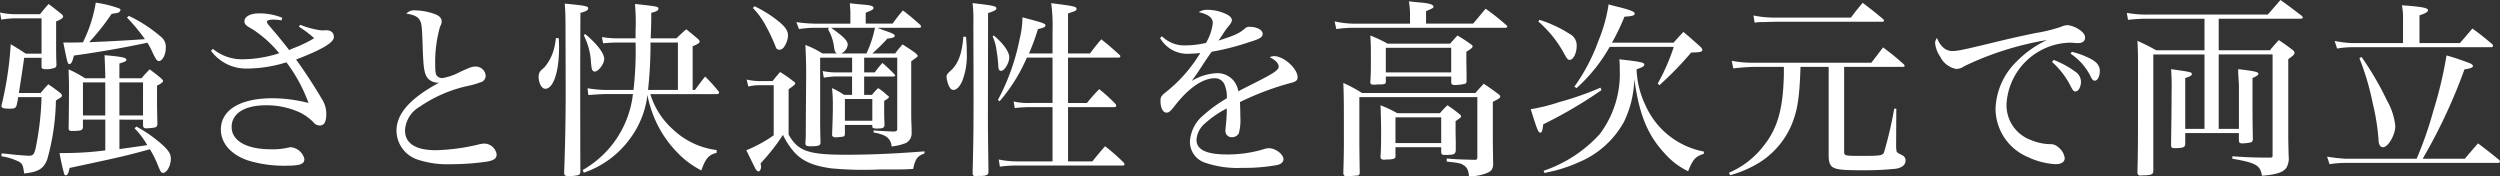 <svg xmlns="http://www.w3.org/2000/svg" width="325.854" height="22.978"><rect width="100%" height="100%" fill="#333333" stroke="none"/><g data-name="グループ 250"><g data-name="グループ 360"><path data-name="パス 1769" d="M5.3 12.12a15.015 15.015 0 011-1.134c.69.468.887.616 1.524 1.108.2.172.249.271.249.369 0 .148-.027.172-.788.64a29.736 29.736 0 01-1.133 7.684C5.689 21.995 5 22.413 3.15 22.61c-.15-1.083-.222-1.28-.712-1.551a7.809 7.809 0 00-2.244-.69V20c.443.025.443.025 1.8.172.49.049 1.527.126 1.773.126.514 0 .665-.151.859-.889a37.535 37.535 0 00.788-6.748H2.362a7.217 7.217 0 01-.195 1.059c-.123.369-.274.443-.862.443-.862 0-1.111-.074-1.111-.345a.5.5 0 01.027-.172A45 45 0 001.4 5.764c.862.517 1.133.69 1.968 1.231h2.048V2.39H2.069a10.639 10.639 0 00-1.9.172L0 1.627a9.033 9.033 0 002.069.222h3.15c.47-.592.618-.764 1.111-1.329.763.566.961.739 1.65 1.281.172.148.246.246.246.345 0 .2-.274.394-.911.64v2.56c0 1.5 0 1.97.047 3.128-.022.222-.1.32-.244.369a3.139 3.139 0 01-1.035.177c-.52 0-.668-.074-.668-.3V7.538H3.15c-.1.714-.317 2.241-.69 4.581zm10.267 3.473v3.842c.3-.047.3-.047 1.431-.2 1.01-.148 1.749-.246 2.192-.32a10.359 10.359 0 00-1.657-2.195l.249-.222a17.576 17.576 0 013.4 2.389c.815.763 1.086 1.182 1.086 1.823 0 .862-.52 1.823-1.01 1.823-.246 0-.323-.1-.766-1.207a12.289 12.289 0 00-.958-1.872c-3.35.911-3.35.911-10.467 2.438-.123.665-.271.961-.493.961-.123 0-.2-.1-.246-.32a29.81 29.81 0 01-.566-2.586h.961a41.831 41.831 0 005-.345v-4.011h-2.914v1.01c-.047.394-.268.468-1.5.468-.244 0-.345-.1-.367-.32.022-1.01.049-2.734.049-5.615 0-.566-.027-1.108-.049-2.093a15.179 15.179 0 012.143 1.158h2.635v-.494c-.049-1.5-.077-2.34-.1-2.512 2.091.172 2.857.32 2.857.566v.025c-.025.2-.123.246-.914.493v1.92h2.882c.443-.517.594-.665 1.062-1.158.665.493.859.64 1.478 1.158.17.172.271.271.271.345 0 .148-.222.345-.788.616v1.8c0 1.207.022 2.1.049 3.251-.049.222-.1.32-.274.394a6.986 6.986 0 01-1.2.123c-.274 0-.372-.123-.4-.369v-.763zM16.8 2.07a18.686 18.686 0 014.16 2.709 1.67 1.67 0 01.64 1.552c0 .813-.446 1.625-.889 1.625-.244 0-.367-.172-.813-1.084a9.583 9.583 0 00-.687-1.305A135.075 135.075 0 019.63 7.242c-.172.763-.345 1.108-.566 1.108-.246 0-.271-.1-.813-2.808h.887c.391 0 1.231 0 1.672-.025A18.212 18.212 0 0012.484.346a15.015 15.015 0 013.079.763c.025 0 .1.074.175.2-.027 0-.027 0-.151.222-.047.1-.246.172-1.034.271a30.8 30.8 0 01-2.928 3.694c2.758-.1 5.591-.271 7.263-.394a23.652 23.652 0 00-2.338-2.81zm-3.079 8.669h-2.909v4.31h2.906zm4.923 0h-3.081v4.31h3.079z" fill="#fff"/><path data-name="パス 1770" d="M39.133 3.228a10.653 10.653 0 002.83.739 2.549 2.549 0 00.348-.025h.194c.643 0 1.013.32 1.013.887 0 .714-1.527 1.625-4.926 2.931 1.179 1.625 2.537 3.719 3.347 5.123a3.536 3.536 0 01.591 1.946c0 1.059-.268 1.527-.859 1.527a1.049 1.049 0 01-.837-.443 6.628 6.628 0 00-1.751-1.256 10.423 10.423 0 00-4.406-.936c-2.783 0-4.485 1.059-4.485 2.832 0 1.8 1.946 2.906 5.123 2.906a8.963 8.963 0 002.269-.222 2.2 2.2 0 01.345-.049 2.03 2.03 0 011.743 1.523c0 .69-.539.887-2.436.887a15.8 15.8 0 01-4.926-.69c-2.192-.742-3.522-2.241-3.522-4.014 0-2.561 2.512-4.088 6.724-4.088a19.068 19.068 0 014.7.616 20.016 20.016 0 00-2.882-5.3 17.535 17.535 0 01-5.076.813 5.685 5.685 0 01-4.751-2.315l.246-.249a5.958 5.958 0 003.965 1.355 15.969 15.969 0 004.679-.788 15.068 15.068 0 00-3.522-3.15c-.813-.443-1.01-.64-1.01-1.01 0-.616.763-1.034 1.921-1.034a8.063 8.063 0 013 .566l-.077.345a7.468 7.468 0 00-1.034-.1c-.566 0-.884.1-.884.3 0 .148.222.419 1.034 1.352.17.2.813.963 1.872 2.318.222-.1.394-.172.49-.222a16.206 16.206 0 002.773-1.327 15.889 15.889 0 00-1.995-1.5z" fill="#fff"/><path data-name="パス 1771" d="M54.142 1.353a7.726 7.726 0 012.29.4c.788.244 1.133.566 1.133 1.032 0 .224 0 .246-.222.739a16.872 16.872 0 00-.616 5c0 .911.077 1.256.3 1.431a.922.922 0 00.638.222 7.368 7.368 0 002.266-.788c1.333-.618 1.625-.714 2.044-.714a1.291 1.291 0 011.332 1.224.9.9 0 01-.717.84 10.663 10.663 0 01-1.749.49 17.831 17.831 0 00-6.182 2.712 3.766 3.766 0 00-1.869 3.054c0 1.7 1.379 2.583 4.036 2.583a26.754 26.754 0 005.446-.719 3.533 3.533 0 01.884-.145 1.662 1.662 0 011.576 1.4c0 .52-.32.766-1.158.936a32.615 32.615 0 01-4.778.351 12.325 12.325 0 01-4.406-.613 4 4 0 01-2.709-3.746c0-2.214 1.746-4.212 5.539-6.256h-.148a1.888 1.888 0 01-1.256-.514c-.514-.594-.64-1.283-.736-4.584-.077-2.217-.123-2.583-.32-2.98-.246-.514-.742-.761-1.8-.936a1.413 1.413 0 011.182-.419" fill="#fff"/><path data-name="パス 1772" d="M72.819 4.973a12.1 12.1 0 01.049 1.231c0 3.155-.739 5.369-1.8 5.369-.471 0-.865-.763-.865-1.6a1.177 1.177 0 01.222-.69c.049-.074.049-.074.542-.517a6.054 6.054 0 001.162-2.118 8.534 8.534 0 00.323-1.675zm.889-1.575c0-1.527-.027-1.894-.1-2.928 2.783.268 3.057.345 3.057.613 0 .246-.249.394-1.013.591l-.026 6.824c0 3.645 0 12.216.025 13.891-.025.271-.12.394-.32.446a5.517 5.517 0 01-1.207.12c-.443 0-.591-.1-.591-.394v-.071c.123-3.377.2-6.874.2-10.889zm19.7 16.526c-1.034.246-1.453.742-1.995 2.29a11.727 11.727 0 01-3.251-2.46 14.419 14.419 0 01-3.4-5.864 10.092 10.092 0 01-.372-1.527 11.93 11.93 0 01-2.238 5.666 12.423 12.423 0 01-6.056 4.48l-.151-.345a13.057 13.057 0 006.551-9.9h-3.62c-.443 0-1.576.077-2.192.123l-.1-.887a14.706 14.706 0 002.29.222h3.698a44.316 44.316 0 00.271-6.182h-2.316c-.616 0-1.379.052-1.918.1l-.151-.813a11.438 11.438 0 002.094.171h2.29v-.982c.025-.566.025-.988.025-1.133 0-.813-.025-1.333-.1-2.367 2.931.32 3.054.345 3.054.616 0 .222-.246.372-.936.542 0 1.281 0 1.281-.074 3.325h3.35c.542-.517.69-.662 1.281-1.182.69.545.887.714 1.527 1.256.175.175.222.246.222.345 0 .175-.222.32-.911.616v5.689h.3c.566-.761.736-1.01 1.327-1.749a20.668 20.668 0 011.724 1.9.284.284 0 01.1.194c0 .123-.148.2-.369.2h-8.596a10.076 10.076 0 002.955 4.606 10.123 10.123 0 005.686 2.685zM76.267 4.431c1.551 1.284 2.485 2.513 2.485 3.251 0 .668-.763 1.65-1.256 1.65a.32.32 0 01-.268-.172c-.1-.172-.126-.244-.2-1.056a8.88 8.88 0 00-.933-3.5zm12.093 7.29V5.54h-3.572a55.481 55.481 0 01-.32 6.182z" fill="#fff"/><path data-name="パス 1773" d="M97.319 10.369a7.947 7.947 0 001.653.2h1.724c.416-.52.539-.665.982-1.182a15.559 15.559 0 011.7 1.182c.2.123.274.222.274.3 0 .123-.123.246-.862.766v5.908c1.23 2.162 2.536 2.626 7.536 2.626 3.2 0 6.48-.148 10.172-.443v.271c-.958.369-1.179.69-1.478 2.02-1.059.074-1.672.074-4.406.074a45.258 45.258 0 01-6.256-.148c-2.367-.32-3.793-.936-4.879-2.167a9.669 9.669 0 01-1.426-2.195 26.455 26.455 0 01-2.909 3.7c.025.222.052.369.052.443 0 .32-.151.616-.32.616-.151 0-.3-.148-.443-.394 0-.025-.4-.813-1.158-2.364a17.741 17.741 0 003.571-1.946v-6.527h-1.875a5.377 5.377 0 00-1.428.175zM98.353.814a16.1 16.1 0 013.254 2.069c.761.64 1.106 1.158 1.106 1.749a2.841 2.841 0 01-.514 1.478.771.771 0 01-.618.372c-.271 0-.391-.123-.514-.471a22.2 22.2 0 00-1.111-2.389 10.545 10.545 0 00-1.825-2.586zm14.285 8.623h1.382a11.628 11.628 0 011.006-1.234c.69.616.911.813 1.554 1.478a.331.331 0 01.1.172c0 .071-.1.12-.246.12h-3.8v2.396h1.01a9.472 9.472 0 01.813-.889 8.852 8.852 0 011.16.914c.17.1.246.194.246.244 0 .123-.175.246-.618.514v1.062c0 .788 0 1.231.052 2.069-.052.391-.222.468-1.01.468-.443 0-.566-.052-.591-.246v-.222h-3.57v1.2c-.025.2-.071.274-.219.32a9.242 9.242 0 01-1.037.1.4.4 0 01-.416-.268c.1-2.83.1-2.857.1-4.113 0-.717-.027-1.155-.1-2.044a11.128 11.128 0 011.572.891h1.034v-2.4h-2.334c-.17 0-1.032.1-1.355.151l-.145-.858a8.849 8.849 0 001.5.175h2.342V7.513h-4.169v6.97c0 1.721 0 2.509.052 4.138-.052.369-.274.443-1.355.443-.5 0-.618-.1-.618-.419.052-.788.052-.788.052-2.266l.047-6.674c0-1.155-.022-2.17-.1-3.842a11.751 11.751 0 012.22 1.106h1.869c-.244-.2-.244-.244-.345-.763a6 6 0 00-.81-2.416l.2-.17h-1.948a13.965 13.965 0 00-2.02.17l-.345-.909a18.172 18.172 0 002.364.2h4.679V1.679c0-.3-.027-.591-.074-1.256.59.071 1.059.123 1.359.146 1.379.1 1.724.2 1.724.465 0 .2-.172.3-1.013.618V3.08h3.5c.566-.763.736-1.01 1.355-1.721a34.85 34.85 0 012.266 1.894.531.531 0 01.1.222c0 .071-.123.148-.271.148h-5.423c.416.17.761.293.961.369 1.01.345 1.3.493 1.3.665 0 .2-.293.32-.958.369a23.566 23.566 0 01-1.968 1.943h2.98c.391-.542.542-.69.958-1.182.742.471.963.616 1.628 1.084.246.222.345.32.345.394 0 .123 0 .123-.84.714v6.7c0 .837 0 .837.052 2.017v.64a1.368 1.368 0 01-1.034 1.407 6.607 6.607 0 01-1.576.345 1.641 1.641 0 00-.911-1.407 5.516 5.516 0 00-1.432-.412v-.274c.1.025.936.077 2.512.148.468 0 .566-.071.566-.391V7.513h-4.31zm-4.312-5.815c1.672 1.179 2.167 1.7 2.167 2.217a1.42 1.42 0 01-.86 1.13h3.3a14.158 14.158 0 001.108-3.35zm1.8 12.117h3.574v-2.835h-3.574z" fill="#fff"/><path data-name="パス 1774" d="M125.91 4.804a17.892 17.892 0 01.1 1.97 9.158 9.158 0 01-.591 3.79c-.345.766-.739 1.158-1.158 1.158-.246 0-.468-.222-.616-.613a3.491 3.491 0 01-.271-1.086c0-.268.074-.391.542-.813.985-.884 1.478-2.238 1.65-4.433zm2.857 10.27c0 1.355 0 2.069.074 7.361-.025.372-.271.5-1.182.5a2 2 0 00-.419.025h-.074c-.271 0-.369-.1-.394-.345.1-4.212.123-5.643.123-9.8 0-.274 0-2.364-.025-9.728a19.706 19.706 0 00-.1-2.685c2.709.32 3.1.391 3.1.69 0 .2-.2.32-1.084.613zm.763-10.443c1.207.985 2.02 2.118 2.02 2.832 0 .736-.616 1.773-1.059 1.773-.246 0-.345-.172-.369-.594a16.987 16.987 0 00-.222-1.991 6.108 6.108 0 00-.517-1.9zm7.659 2.34V4.065a22.2 22.2 0 00-.172-3.648c2.98.369 3.3.446 3.3.742 0 .222-.123.271-1.108.591v5.221h2.857c.616-.813.813-1.062 1.478-1.85 1.084.865 1.379 1.133 2.389 2.044.074.077.1.123.1.175a.209.209 0 01-.2.17h-6.624v5.911h2.463a23.494 23.494 0 011.6-1.8 20.148 20.148 0 012.117 1.923.4.4 0 01.1.246.2.2 0 01-.222.175h-6.058v7.068h3.18a39.64 39.64 0 011.65-1.97 25.131 25.131 0 012.414 2.115.585.585 0 01.123.246c0 .077-.1.151-.2.151h-13.787a15.757 15.757 0 00-2.266.148l-.148-.936a11 11 0 002.414.246h4.6v-7.068h-2.881a16.347 16.347 0 00-2.044.123l-.148-.862a8.4 8.4 0 002.192.194h2.881V7.51h-3.349a21.836 21.836 0 01-3.551 5.689l-.222-.17a28.392 28.392 0 002.832-7.933 12.092 12.092 0 00.369-2.832c2.586.665 3 .815 3 1.034s-.222.32-.985.5a25.6 25.6 0 01-1.172 3.173z" fill="#fff"/><path data-name="パス 1775" d="M151.451 4.73a4.19 4.19 0 003.178 1.184 11.866 11.866 0 002.561-.32 6.4 6.4 0 00.887-2.586c0-.69-.52-1.108-1.823-1.428a1.913 1.913 0 011.133-.3 5.7 5.7 0 012.238.468c.618.246.939.566.939.887 0 .172-.1.369-.394.739a7.577 7.577 0 00-.69.936c-.468.714-.468.714-.668.985 2.145-.69 2.663-.911 3.475-1.6a.758.758 0 01.566-.2c.961 0 1.724.394 1.724.911 0 .443-.345.665-1.9 1.133a32.094 32.094 0 01-4.753 1.207c-.542.788-.764 1.084-1.283 1.9-.711 1.084-.884 1.305-1.3 1.9a6.854 6.854 0 013.3-1.01 2.733 2.733 0 012.758 2.364c.419-.222.419-.222 2.364-1.207 2.29-1.158 2.906-1.576 2.906-2.02 0-.419-.468-.887-1.182-1.207a1.344 1.344 0 01.591-.148c1.256 0 3.054 1.625 3.054 2.758 0 .394-.246.591-.911.739a37.055 37.055 0 00-6.6 2.487c.025.665.047 1.281.047 1.946a6.64 6.64 0 01-.194 2.118.992.992 0 01-.862.517.812.812 0 01-.889-.813c0-.148 0-.148.1-1.182a15.084 15.084 0 00.074-1.749 12.838 12.838 0 00-2.786 1.9 3.089 3.089 0 00-1.158 2.192c0 1.281 1.308 1.9 3.968 1.9a16.312 16.312 0 004.975-.739 1.84 1.84 0 01.493-.074c.862 0 1.9.788 1.9 1.428 0 .369-.3.64-.813.763a23.68 23.68 0 01-4.532.369 13.054 13.054 0 01-4.926-.69 2.863 2.863 0 01-1.921-2.758 4.824 4.824 0 011.8-3.448 18.7 18.7 0 013.007-2.167 3.984 3.984 0 00-.345-1.9 1.349 1.349 0 00-1.208-.717c-1.6 0-3.448 1.281-5.271 3.645-.542.69-.739.837-1.034.837-.468 0-.788-.64-.788-1.552 0-.468.123-.665.69-1.108a19.038 19.038 0 004.503-5.123 9.864 9.864 0 01-1.305.1 4.1 4.1 0 01-3.941-2.044z" fill="#fff"/><path data-name="パス 1776" d="M192.008 3.079c.69-.81.911-1.081 1.626-1.943a28.9 28.9 0 012.733 2.168c.074.071.1.118.1.145 0 .1-.123.172-.246.172h-19.9a14.814 14.814 0 00-2.143.17l-.222-1a12.885 12.885 0 002.315.293h7.512V1.703a9.831 9.831 0 00-.149-1.527c.64.071 1.158.123 1.48.148 1.179.1 1.721.268 1.721.542 0 .17 0 .17-.961.591v1.622zm.3 9.039c.443-.514.591-.665 1.084-1.207.911.616 1.158.788 1.946 1.382.148.12.2.194.2.29 0 .175-.148.274-.961.692v5.175l.025 1.721c0 .2 0 .638.025 1.231-.049.714-.268.958-1.034 1.229a6.014 6.014 0 01-2.118.345c-.074-.785-.246-1.158-.714-1.45-.345-.246-.665-.3-2.192-.468v-.4c1.158.1 1.5.123 3.744.175.2-.027.246-.123.246-.421v-7.755h-15.378v5.027c0 1.111 0 1.721.049 4.876-.049.222-.123.32-.32.32-1.256.1-1.305.1-1.4.1-.246 0-.369-.1-.419-.369.049-1.823.074-2.758.074-4.058 0-5.076 0-5.966-.074-7.736a17.9 17.9 0 012.438 1.305zm-3.3-6.425c.394-.446.517-.594.96-1.062a17.84 17.84 0 011.773 1.16c.148.1.2.17.2.244 0 .17-.172.32-.813.711v1.013c0 .172 0 .172.025 1.995v.788c0 .246-.074.345-.271.394a6.773 6.773 0 01-1.281.148c-.3 0-.443-.123-.443-.32v-.791h-8.529v.717c-.025.271-.148.32-1.084.32-.123 0-.246.025-.394.025h-.1c-.32 0-.443-.074-.443-.345.074-1.059.074-1.4.074-2.857 0-1.776 0-2.041-.074-3.2a17.171 17.171 0 012.266 1.062zm-1.33 9.061a12.925 12.925 0 01.985-1.034 15.954 15.954 0 011.65 1.231c.1.074.123.123.123.2 0 .145 0 .145-.714.64v1.281c0 .2 0 .249.025 1.428v1.108c-.049.514-.246.588-1.478.588-.3 0-.394-.1-.419-.345v-.665h-5.963v1.256c-.049.246-.3.32-.936.345a2.541 2.541 0 00-.468.025h-.074c-.32 0-.468-.1-.468-.369.074-1.327.074-1.792.074-3.568 0-.64-.025-1.7-.074-3.152a16.6 16.6 0 012.192 1.034zm-7.049-5.318h8.522V6.232h-8.522zm1.258 9.212h5.96v-3.355h-5.96z" fill="#fff"/><path data-name="パス 1777" d="M208.731 11.749a57.225 57.225 0 01-7.586 4.455c-.1.862-.17 1.084-.394 1.084-.246 0-.419-.443-1.231-3.054a24.306 24.306 0 003.744-.936 39.62 39.62 0 005.346-1.871zm-8.078-9.164a16.134 16.134 0 013.916 1.823 1.672 1.672 0 01.936 1.625c0 .887-.443 1.773-.911 1.773-.246 0-.345-.123-.911-1.158a15.007 15.007 0 00-3.173-3.842zm.544 19.676a17.5 17.5 0 007.313-4.776 13.058 13.058 0 002.613-8.4 13.392 13.392 0 00-.052-1.355c2.857.32 3.251.419 3.251.69 0 .2-.172.32-1.01.616a11.746 11.746 0 001.182 4.729 10.426 10.426 0 007.586 5.986v.3c-1.059.32-1.453.739-2.044 2.266a9.393 9.393 0 01-2.98-2.238c-2.288-2.416-3.4-5.126-4.039-9.78a13.549 13.549 0 01-1.327 5.541 11.95 11.95 0 01-5.936 5.32 19.169 19.169 0 01-4.461 1.379zm8.613-16.154a21.2 21.2 0 01-4.31 5.369l-.3-.172a24.439 24.439 0 003.152-6.009 20.074 20.074 0 001.315-4.727c.665.194 1.158.317 1.5.391 1.453.394 1.9.566 1.9.813s-.3.345-1.33.4a29.876 29.876 0 01-1.627 3.389h8.029c.542-.616.714-.813 1.281-1.4.911.763 1.207 1.034 2.143 1.872.246.222.32.345.32.443 0 .3-.246.345-1.453.372a44.325 44.325 0 01-4.138 4.258l-.222-.222a25.986 25.986 0 002.093-4.778z" fill="#fff"/><path data-name="パス 1778" d="M240.368 19.702c0 .616 0 .616 2.441.616 2.266 0 2.586-.049 2.758-.465a51.4 51.4 0 001.33-5.692h.271l-.025 4.827a3.863 3.863 0 00.047.643c.027.222.027.222.717.588a.733.733 0 01.468.69c0 .566-.419.936-1.256 1.084a40 40 0 01-4.239.2c-2.485 0-3.445-.071-3.938-.369-.4-.2-.591-.69-.591-1.524V8.717h-3.67c-.126 4.014-.394 5.689-1.16 7.536a10.756 10.756 0 01-4.775 5.271 14.957 14.957 0 01-3.227 1.31l-.172-.32a11.124 11.124 0 004.482-3.45c1.746-2.145 2.512-4.581 2.657-8.623.027-.246.027-.813.027-1.724h-3.814a26.169 26.169 0 00-2.783.2l-.2-.988a14.768 14.768 0 002.98.246h15.221c.662-.859.862-1.133 1.527-1.995a32.941 32.941 0 012.66 2.167.481.481 0 01.148.224c0 .1-.074.145-.3.145h-7.584zM228.549 2.018a13.7 13.7 0 002.906.274h9.8c.644-.865.844-1.111 1.529-1.924 1.158.889 1.527 1.158 2.66 2.118a.368.368 0 01.123.2c0 .1-.077.148-.271.148H231.43c-.988.027-.988.027-1.65.049a5.349 5.349 0 00-1.081.071z" fill="#fff"/><path data-name="パス 1779" d="M254.491 6.651c.711 0 1.5-.175 6.77-1.453 1.034-.246 2.389-.545 4.042-.889a20.224 20.224 0 003.325-.81 2.275 2.275 0 01.884-.224 3.466 3.466 0 011.478.569c.517.342.788.687.788 1.059 0 .441-.345.714-.911.714a4.03 4.03 0 01-.493-.025 6.675 6.675 0 00-.714-.027 8.492 8.492 0 00-8.127 8.007 4.833 4.833 0 003.177 4.679 6.862 6.862 0 002.416.539 1.488 1.488 0 011.179.421 2.125 2.125 0 01.813 1.379c0 .517-.419.81-1.207.81a9.5 9.5 0 01-3.547-.911 6.861 6.861 0 01-4.261-6.327 9.005 9.005 0 012.709-6.108 13.509 13.509 0 013.993-2.835 39.969 39.969 0 00-10.765 3.4 1.866 1.866 0 01-1.059.367 2.921 2.921 0 01-2.091-1.6 3.839 3.839 0 01-.668-1.771 1.164 1.164 0 01.246-.665c.468 1.133 1.133 1.7 2.022 1.7m13.174 1.158a11.917 11.917 0 012.857 1.552 1.584 1.584 0 01.717 1.281c0 .69-.345 1.281-.717 1.281-.246 0-.3-.049-.837-1.084a10.582 10.582 0 00-2.214-2.76zm2.389-1.059a11.646 11.646 0 012.441.911c.835.443 1.2.936 1.2 1.6 0 .69-.293 1.256-.665 1.256-.194 0-.345-.151-.517-.52a7.581 7.581 0 00-2.633-3z" fill="#fff"/><path data-name="パス 1780" d="M291.825 16.801v-5.717c-.1-1.628-.1-1.628-.1-2.069 2.29.271 2.635.369 2.635.616 0 .148-.222.3-.766.542 0 5.662 0 5.662.049 7.955-.025.246-.071.345-.222.419a6.024 6.024 0 01-1.133.145c-.345 0-.468-.1-.468-.441v-.911h-6.994v1.453c-.022.419-.32.517-1.426.517-.3 0-.419-.1-.419-.369v-.148c.047-3.719.071-5 .071-6.921a28.473 28.473 0 00-.071-2.857c2.611.369 2.709.394 2.709.64 0 .172-.2.3-.865.517v6.629h2.512v-9.7h-6.672v15.164c0 .443-.222.542-1.133.591a2.3 2.3 0 00-.471.025h-.045a.371.371 0 01-.419-.394v-.1c.074-3 .074-3 .074-14.189 0-1.278-.022-1.823-.074-2.879 1.062.493 1.379.64 2.441 1.231h6.3V2.439h-7.315a22.1 22.1 0 00-2.657.148l-.15-.911a14.285 14.285 0 002.808.222h15.565l1.65-1.9c1.207.862 1.579 1.158 2.81 2.093a.51.51 0 01.1.2c0 .1-.1.148-.317.148H289.19v4.113h6.677c.49-.591.638-.763 1.155-1.33.837.566 1.084.739 1.823 1.305.148.123.222.222.222.345 0 .222-.145.369-.81.837v10.049c0 .369 0 .443.047 2.561a2.488 2.488 0 01-.293 1.552c-.421.591-1.283.887-3.177 1.032-.246-1.376-.766-1.672-3.867-2.214v-.32c1.675.123 2.977.172 4.258.172h.714c.222 0 .274-.074.274-.3V7.094h-7.022v9.7z" fill="#fff"/><path data-name="パス 1781" d="M314.99 20.689a48.676 48.676 0 002.192-6.3 52.631 52.631 0 001.7-7.167 32.884 32.884 0 013.128 1.056c.172.077.32.224.32.323 0 .2-.3.32-1.108.443a71.061 71.061 0 01-5.446 11.645h5.492c.739-.865.961-1.133 1.724-2a68.485 68.485 0 012.758 2.167c.074.1.1.151.1.2 0 .1-.1.175-.249.175H305.73a13.476 13.476 0 00-2.093.17l-.32-.982a21.812 21.812 0 002.414.271zm5.64-15.073c.517-.591 1.059-1.231 1.626-1.9a37.327 37.327 0 012.586 2.044.355.355 0 01.1.224c0 .1-.1.172-.274.172h-18.224a11.726 11.726 0 00-1.823.172l-.32-.988a15.171 15.171 0 002.17.274h6.743V2.585a8.586 8.586 0 00-.145-1.894c.837.049 2.145.17 2.66.271s.739.2.739.367c0 .222-.32.421-1.108.668v3.62zm-12.829 1.8a39.056 39.056 0 013.322 5.686 8.269 8.269 0 011.084 3.328c0 1.158-.936 2.758-1.6 2.758-.369 0-.591-.369-.591-1.086a29.467 29.467 0 00-.763-4.7 33.752 33.752 0 00-1.724-5.815z" fill="#fff"/><g data-name="pfmc_01_fig_ttl2"><path data-name="長方形 219" fill="none" d="M0 0h325.851v22.976H0z"/></g></g></g></svg>